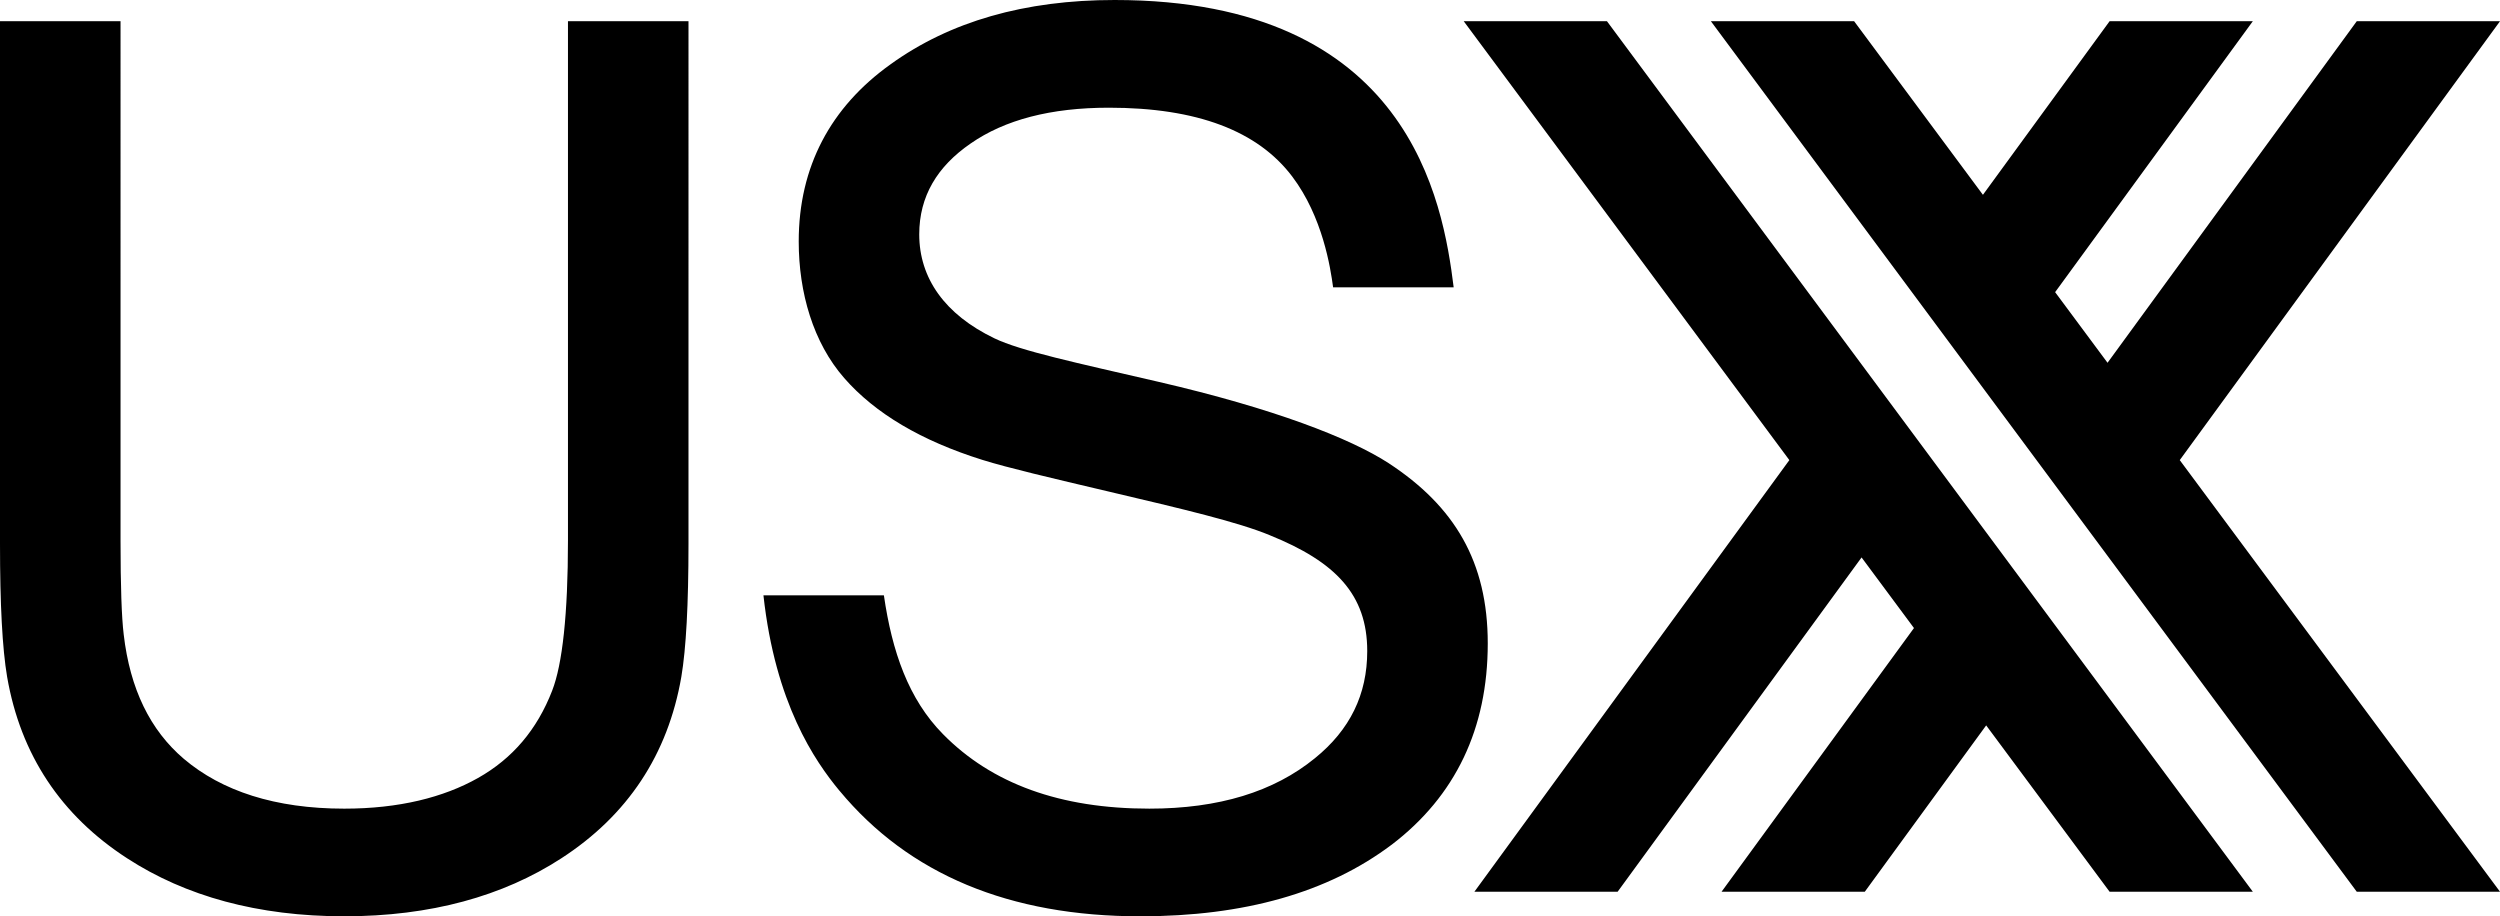 <?xml version="1.0" encoding="UTF-8" standalone="no"?>
<!-- Created with Inkscape (http://www.inkscape.org/) -->

<svg
   width="251.354mm"
   height="92.127mm"
   viewBox="0 0 251.354 92.127"
   version="1.1"
   id="svg1"
   xml:space="preserve"
   inkscape:version="1.3 (0e150ed6c4, 2023-07-21)"
   sodipodi:docname="USX 1986.svg"
   xmlns:inkscape="http://www.inkscape.org/namespaces/inkscape"
   xmlns:sodipodi="http://sodipodi.sourceforge.net/DTD/sodipodi-0.dtd"
   xmlns="http://www.w3.org/2000/svg"
   xmlns:svg="http://www.w3.org/2000/svg"><sodipodi:namedview
     id="namedview1"
     pagecolor="#ffffff"
     bordercolor="#000000"
     borderopacity="0.25"
     inkscape:showpageshadow="2"
     inkscape:pageopacity="0.0"
     inkscape:pagecheckerboard="0"
     inkscape:deskcolor="#d1d1d1"
     inkscape:document-units="mm"
     inkscape:zoom="1.0863952"
     inkscape:cx="468.52195"
     inkscape:cy="201.12386"
     inkscape:window-width="1920"
     inkscape:window-height="1009"
     inkscape:window-x="-8"
     inkscape:window-y="-8"
     inkscape:window-maximized="1"
     inkscape:current-layer="layer1" /><defs
     id="defs1" /><g
     inkscape:label="Layer 1"
     inkscape:groupmode="layer"
     id="layer1"
     transform="translate(-35.006,-51.217)"><path
       id="path3"
       style="color:#000000;-inkscape-font-specification:'Nimbus Sans Becker D';fill:#000000;fill-opacity:1;stroke:none;stroke-width:1.859;-inkscape-stroke:none"
       d="m 147.07,51.217 c -9.026,1.56e-4 -16.558,2.153 -22.543,6.478 -5.997,4.291 -9.216,10.275 -9.216,17.798 0,5.148 1.453,10.162 4.569,13.729 3.116,3.567 7.759,6.31 13.908,8.236 2.516,0.788 6.924,1.824 12.662,3.175 7.605,1.791 13.034,3.077 16.215,4.392 l 0.004,0.004 c 6.616,2.672 9.801,5.961 9.801,11.65 0,4.36 -1.73,7.911 -5.262,10.771 -4.127,3.369 -9.655,5.07 -16.646,5.07 -8.961,0 -15.843,-2.504 -20.746,-7.491 -3.477,-3.524 -5.122,-8.306 -5.942,-13.956 h -12.11 c 1.194,10.877 5.148,16.63 7.643,19.646 h 0.004 c 6.977,8.416 17.105,12.626 30.246,12.626 10.445,0 18.88,-2.387 25.26,-7.194 h 0.004 c 6.429,-4.898 9.667,-11.695 9.667,-20.245 0,-8.214 -3.341,-13.777 -9.95,-18.11 v -0.004 h -0.004 c -3.899,-2.526 -11.577,-5.505 -23.136,-8.182 -8.343,-1.932 -13.881,-3.111 -16.509,-4.375 -4.988,-2.398 -7.561,-6.053 -7.561,-10.454 0,-3.834 1.814,-6.83 5.164,-9.133 3.437,-2.389 8.058,-3.602 13.897,-3.602 8.88,0 14.979,2.333 18.447,6.929 3.051,4.047 3.837,9.151 4.102,11.129 h 12.122 C 180.089,71.516 176.732,51.218 147.07,51.217 Z M 35.006,53.351 v 52.537 c 0,6.083 0.233,10.531 0.716,13.382 1.353,7.815 5.403,13.93 12.082,18.251 5.854,3.801 13.137,5.822 21.813,5.822 8.676,0 15.96,-2.022 21.814,-5.822 6.679,-4.322 10.724,-10.437 12.077,-18.251 0.482,-2.851 0.72,-7.299 0.72,-13.382 V 53.351 H 92.11 v 52.214 c 0,7.386 -0.559,12.453 -1.587,15.085 v 0.004 c -1.518,3.923 -3.991,6.83 -7.459,8.785 -3.467,1.954 -7.945,3.081 -13.447,3.081 -6.95,0 -12.303,-1.771 -16.123,-5.003 -3.395,-2.892 -5.414,-7.032 -6.05,-12.506 -0.21,-1.72 -0.319,-4.888 -0.319,-9.446 V 53.351 Z m 147.166,0 32.738,44.125 -31.665,43.396 h 14.401 l 24.525,-33.61 5.268,7.1 -19.344,26.51 h 14.401 l 12.203,-16.724 12.409,16.724 h 14.401 L 196.573,53.351 Z m 24.85,0 64.937,87.521 h 14.401 l -32.198,-43.396 32.198,-44.125 h -14.401 l -25.058,34.34 -5.269,-7.101 19.876,-27.239 H 247.108 L 234.373,70.804 221.423,53.351 Z" /></g></svg>
